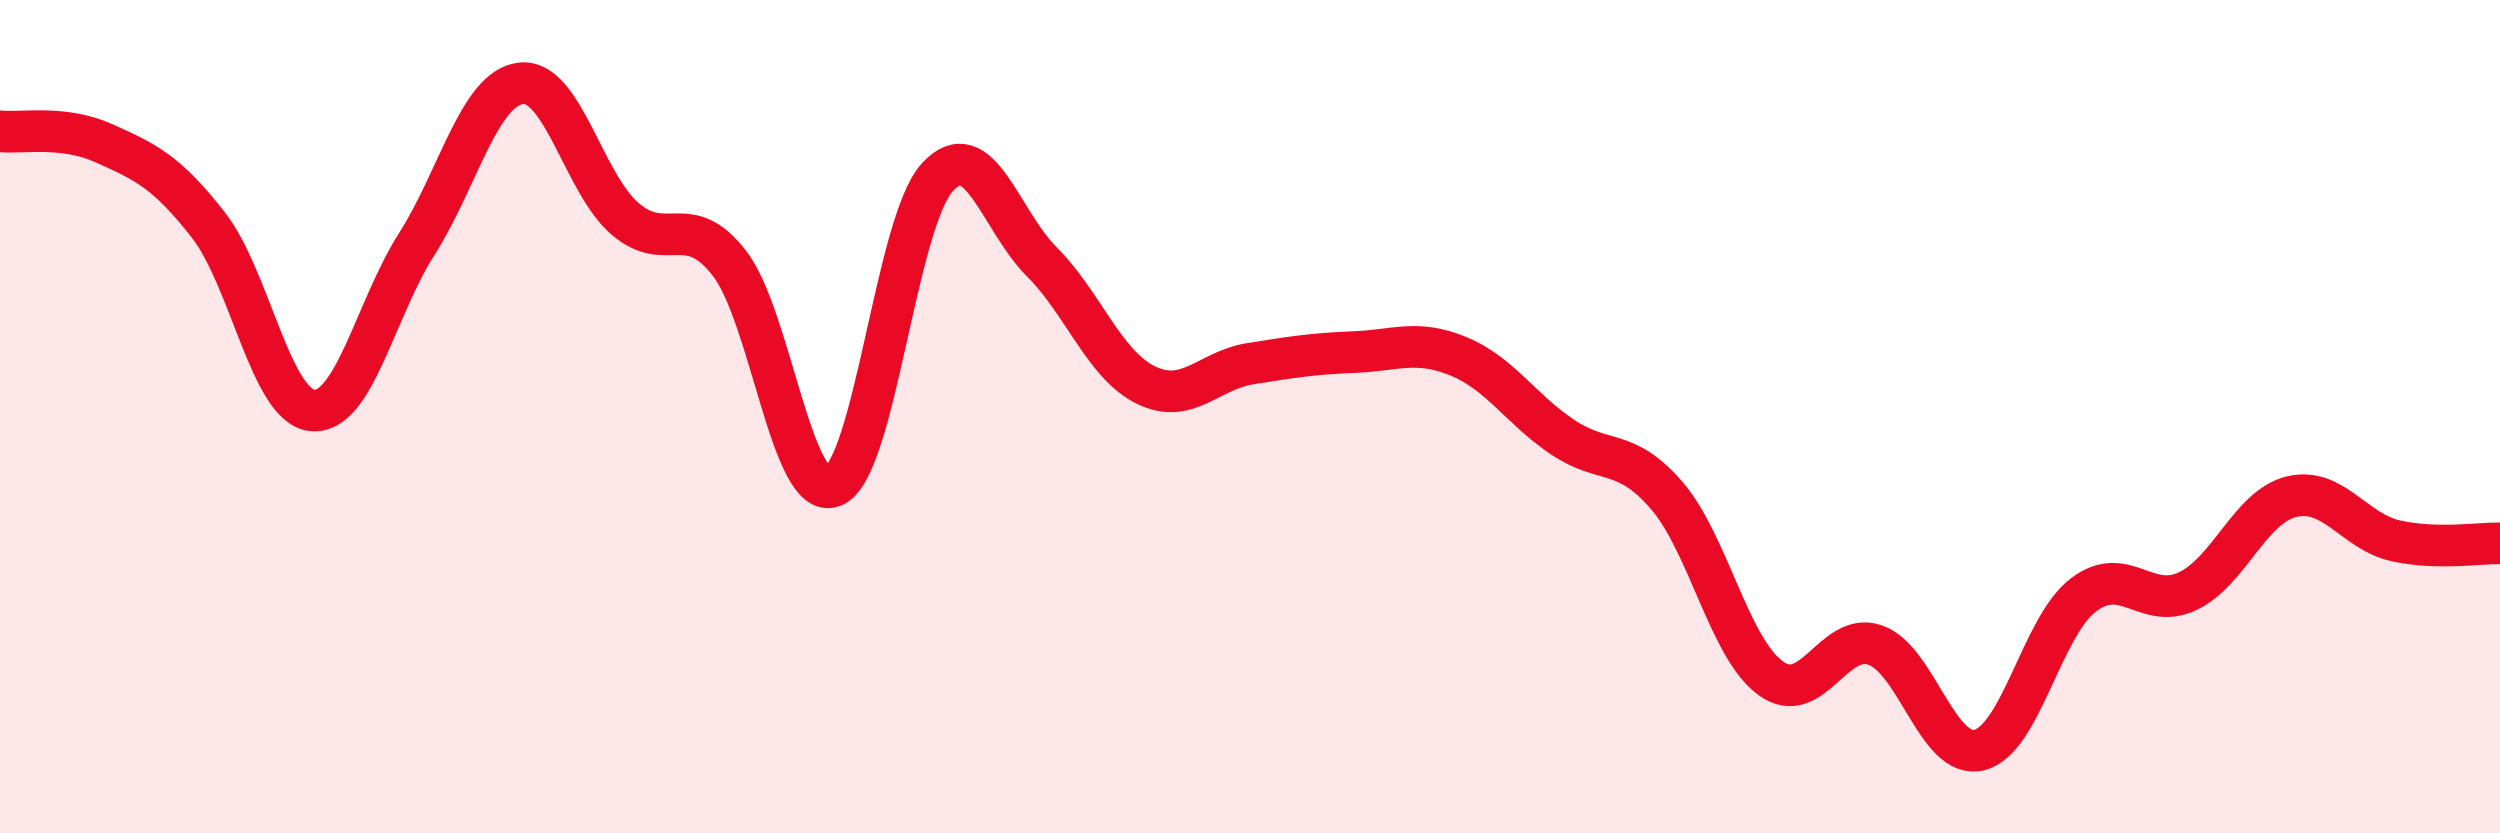 
    <svg width="60" height="20" viewBox="0 0 60 20" xmlns="http://www.w3.org/2000/svg">
      <path
        d="M 0,3.15 C 0.5,3.21 1.5,2.99 2.5,3.44 C 3.5,3.89 4,4.12 5,5.4 C 6,6.68 6.5,9.76 7.5,9.85 C 8.5,9.94 9,7.43 10,5.86 C 11,4.29 11.5,2.12 12.5,2 C 13.5,1.88 14,4.39 15,5.25 C 16,6.11 16.5,5.03 17.5,6.31 C 18.5,7.59 19,12.08 20,11.67 C 21,11.26 21.5,5.33 22.5,4.25 C 23.5,3.17 24,5.28 25,6.28 C 26,7.28 26.5,8.75 27.5,9.24 C 28.5,9.73 29,8.89 30,8.73 C 31,8.57 31.5,8.49 32.5,8.45 C 33.5,8.41 34,8.14 35,8.55 C 36,8.96 36.5,9.82 37.5,10.49 C 38.5,11.16 39,10.73 40,11.89 C 41,13.05 41.5,15.56 42.5,16.28 C 43.5,17 44,15.14 45,15.48 C 46,15.82 46.5,18.24 47.5,18 C 48.5,17.76 49,15.04 50,14.28 C 51,13.52 51.5,14.66 52.5,14.19 C 53.5,13.72 54,12.16 55,11.92 C 56,11.68 56.5,12.76 57.5,12.98 C 58.5,13.2 59.5,13.03 60,13.04L60 20L0 20Z"
        fill="#EB0A25"
        opacity="0.1"
        stroke-linecap="round"
        stroke-linejoin="round"
      />
      <path
        d="M 0,3.15 C 0.5,3.21 1.5,2.99 2.5,3.44 C 3.5,3.89 4,4.12 5,5.4 C 6,6.68 6.5,9.76 7.5,9.85 C 8.5,9.94 9,7.43 10,5.86 C 11,4.29 11.5,2.12 12.5,2 C 13.5,1.88 14,4.39 15,5.25 C 16,6.11 16.5,5.03 17.5,6.31 C 18.5,7.59 19,12.08 20,11.67 C 21,11.26 21.5,5.33 22.5,4.25 C 23.5,3.17 24,5.28 25,6.28 C 26,7.28 26.5,8.75 27.5,9.24 C 28.5,9.73 29,8.89 30,8.73 C 31,8.57 31.5,8.49 32.5,8.45 C 33.5,8.41 34,8.14 35,8.55 C 36,8.96 36.5,9.82 37.5,10.49 C 38.5,11.16 39,10.73 40,11.89 C 41,13.05 41.5,15.56 42.5,16.28 C 43.5,17 44,15.14 45,15.48 C 46,15.82 46.5,18.24 47.5,18 C 48.5,17.76 49,15.04 50,14.28 C 51,13.52 51.5,14.66 52.5,14.19 C 53.5,13.72 54,12.16 55,11.92 C 56,11.68 56.5,12.76 57.5,12.98 C 58.5,13.2 59.5,13.03 60,13.04"
        stroke="#EB0A25"
        stroke-width="1"
        fill="none"
        stroke-linecap="round"
        stroke-linejoin="round"
      />
    </svg>
  